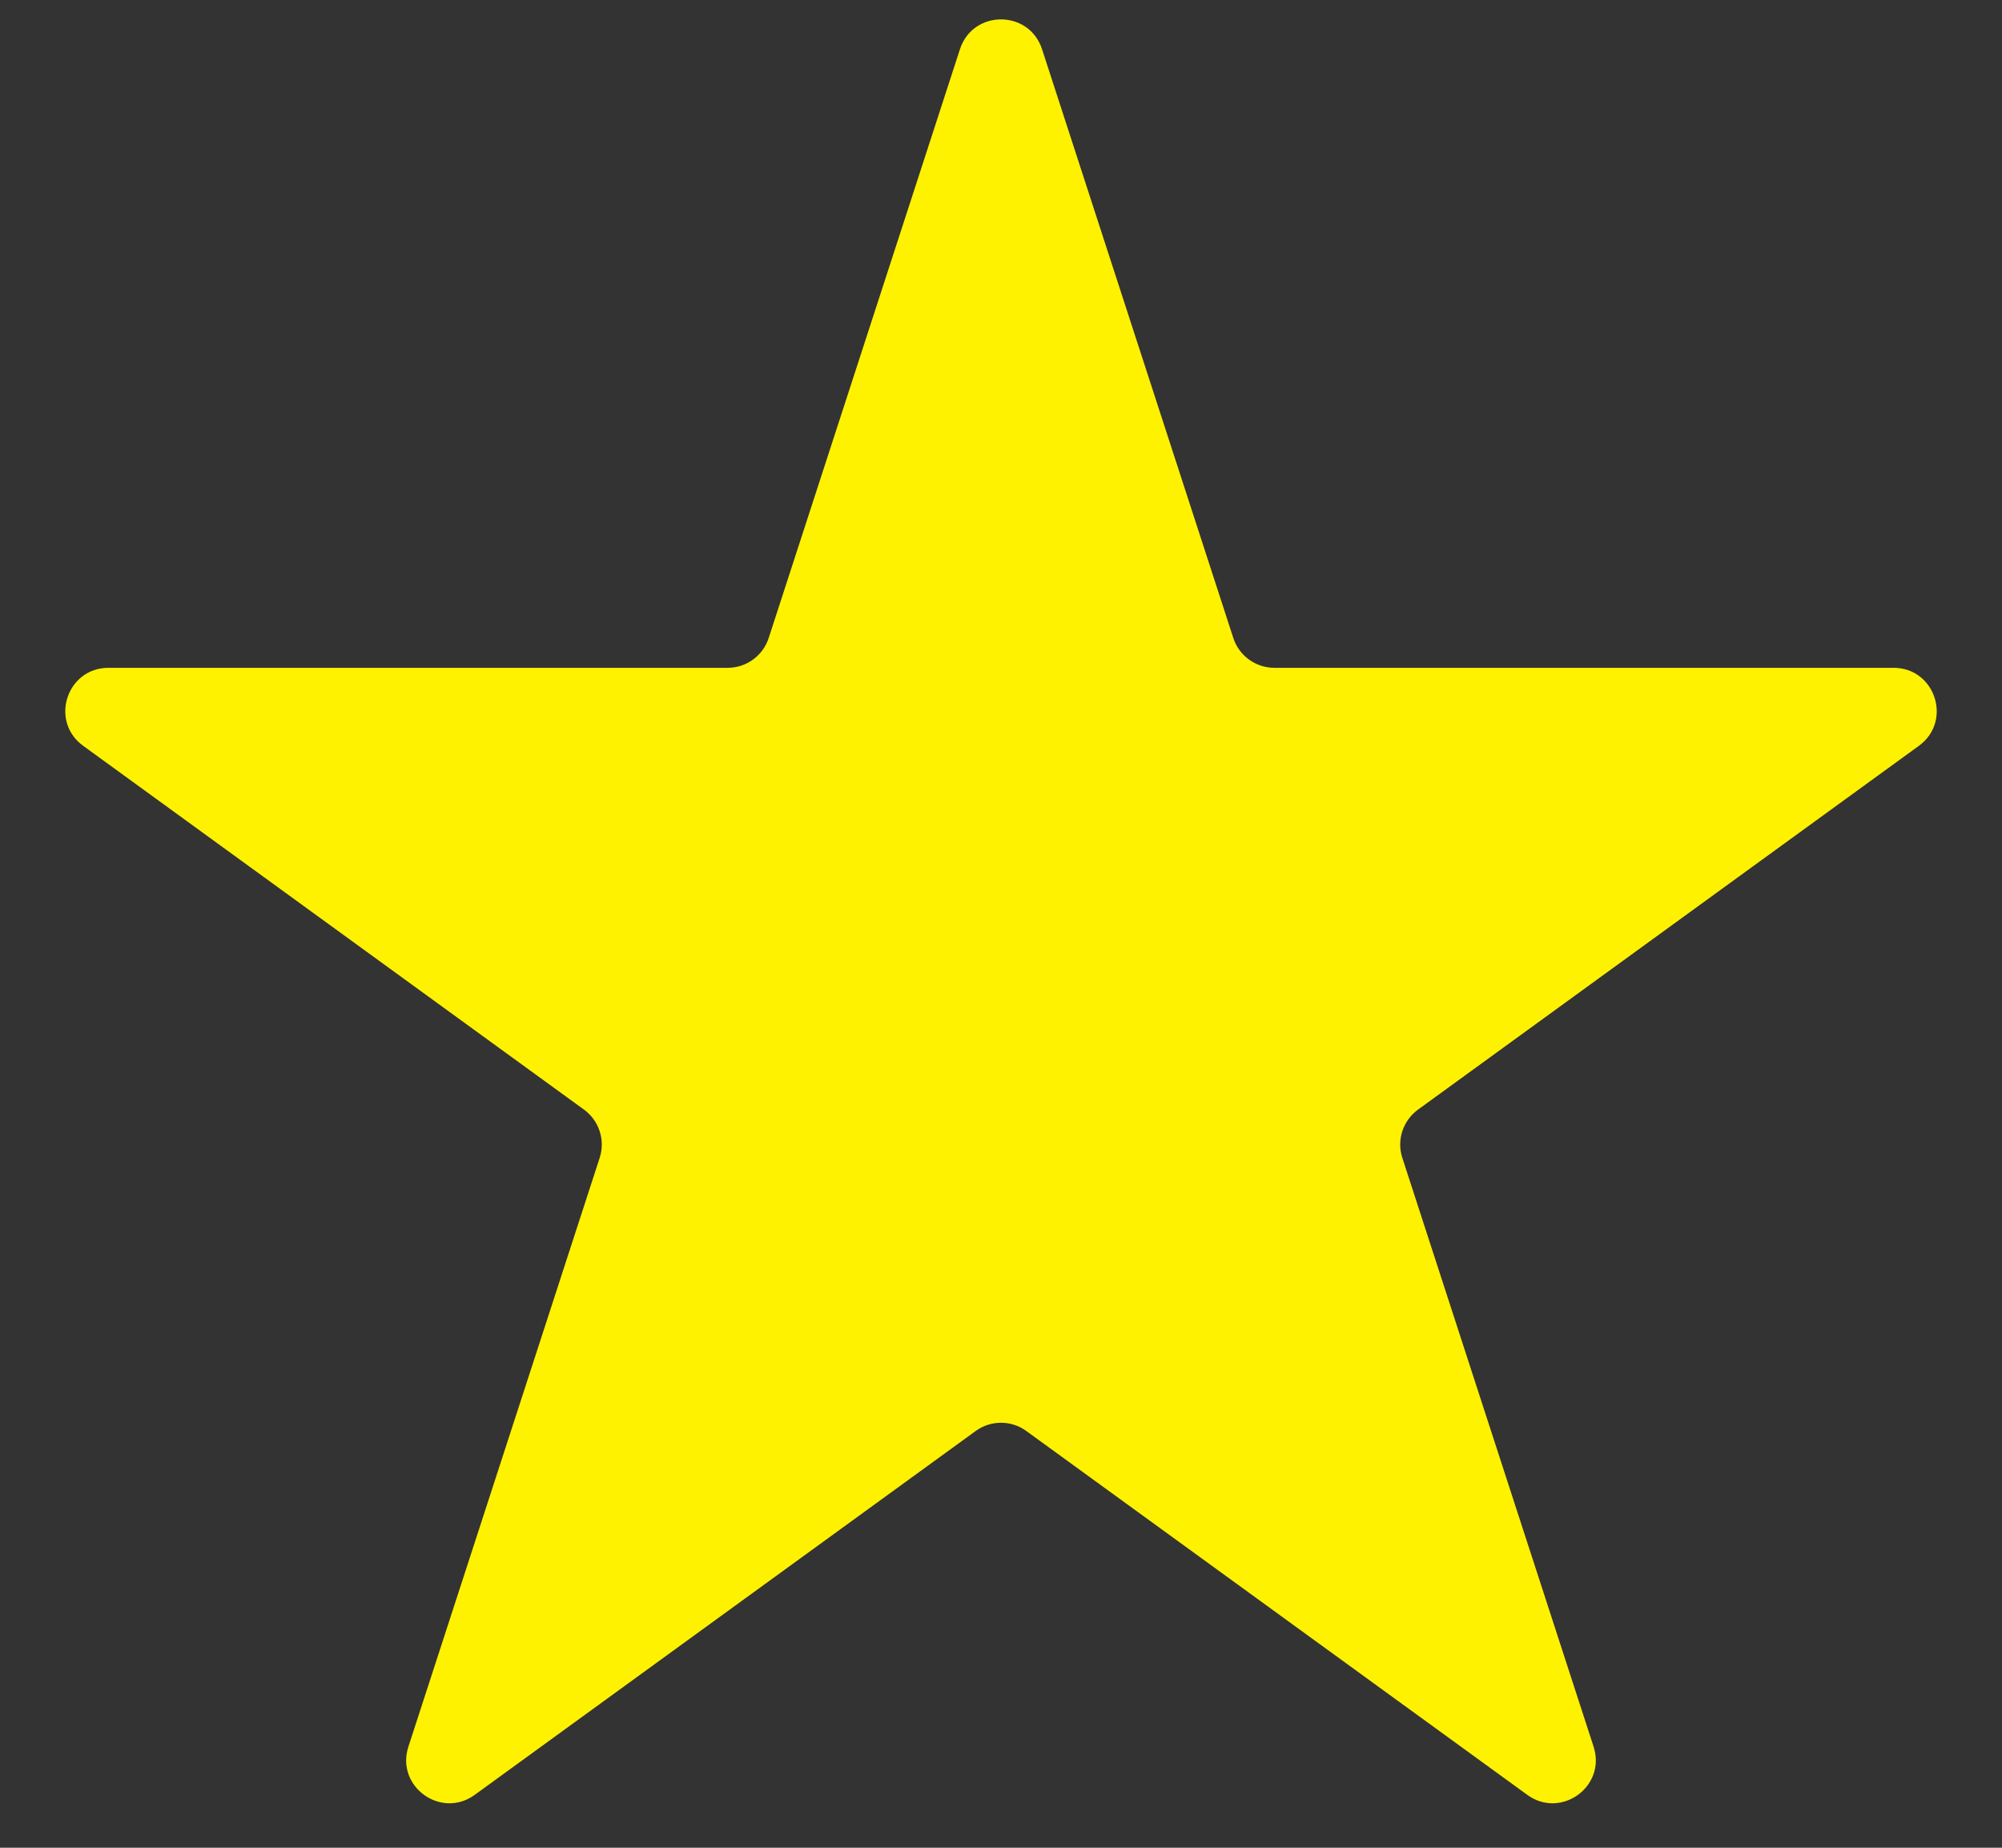 <svg width="26" height="24" viewBox="0 0 26 24" fill="none" xmlns="http://www.w3.org/2000/svg">
<rect x="0" y="0" width="26" height="24" fill="#333333" stroke="none"/>
<path d="M12.467 0.639C12.635 0.123 13.365 0.123 13.533 0.639L16.017 8.287C16.092 8.518 16.308 8.674 16.55 8.674H24.591C25.134 8.674 25.359 9.368 24.921 9.687L18.415 14.413C18.219 14.556 18.137 14.809 18.212 15.039L20.696 22.687C20.864 23.203 20.273 23.632 19.835 23.313L13.329 18.587C13.133 18.444 12.867 18.444 12.671 18.587L6.165 23.313C5.726 23.632 5.136 23.203 5.304 22.687L7.788 15.039C7.863 14.809 7.781 14.556 7.585 14.413L1.08 9.687C0.641 9.368 0.866 8.674 1.409 8.674H9.45C9.693 8.674 9.908 8.518 9.983 8.287L12.467 0.639Z" fill="#FFF200"/>
</svg>
